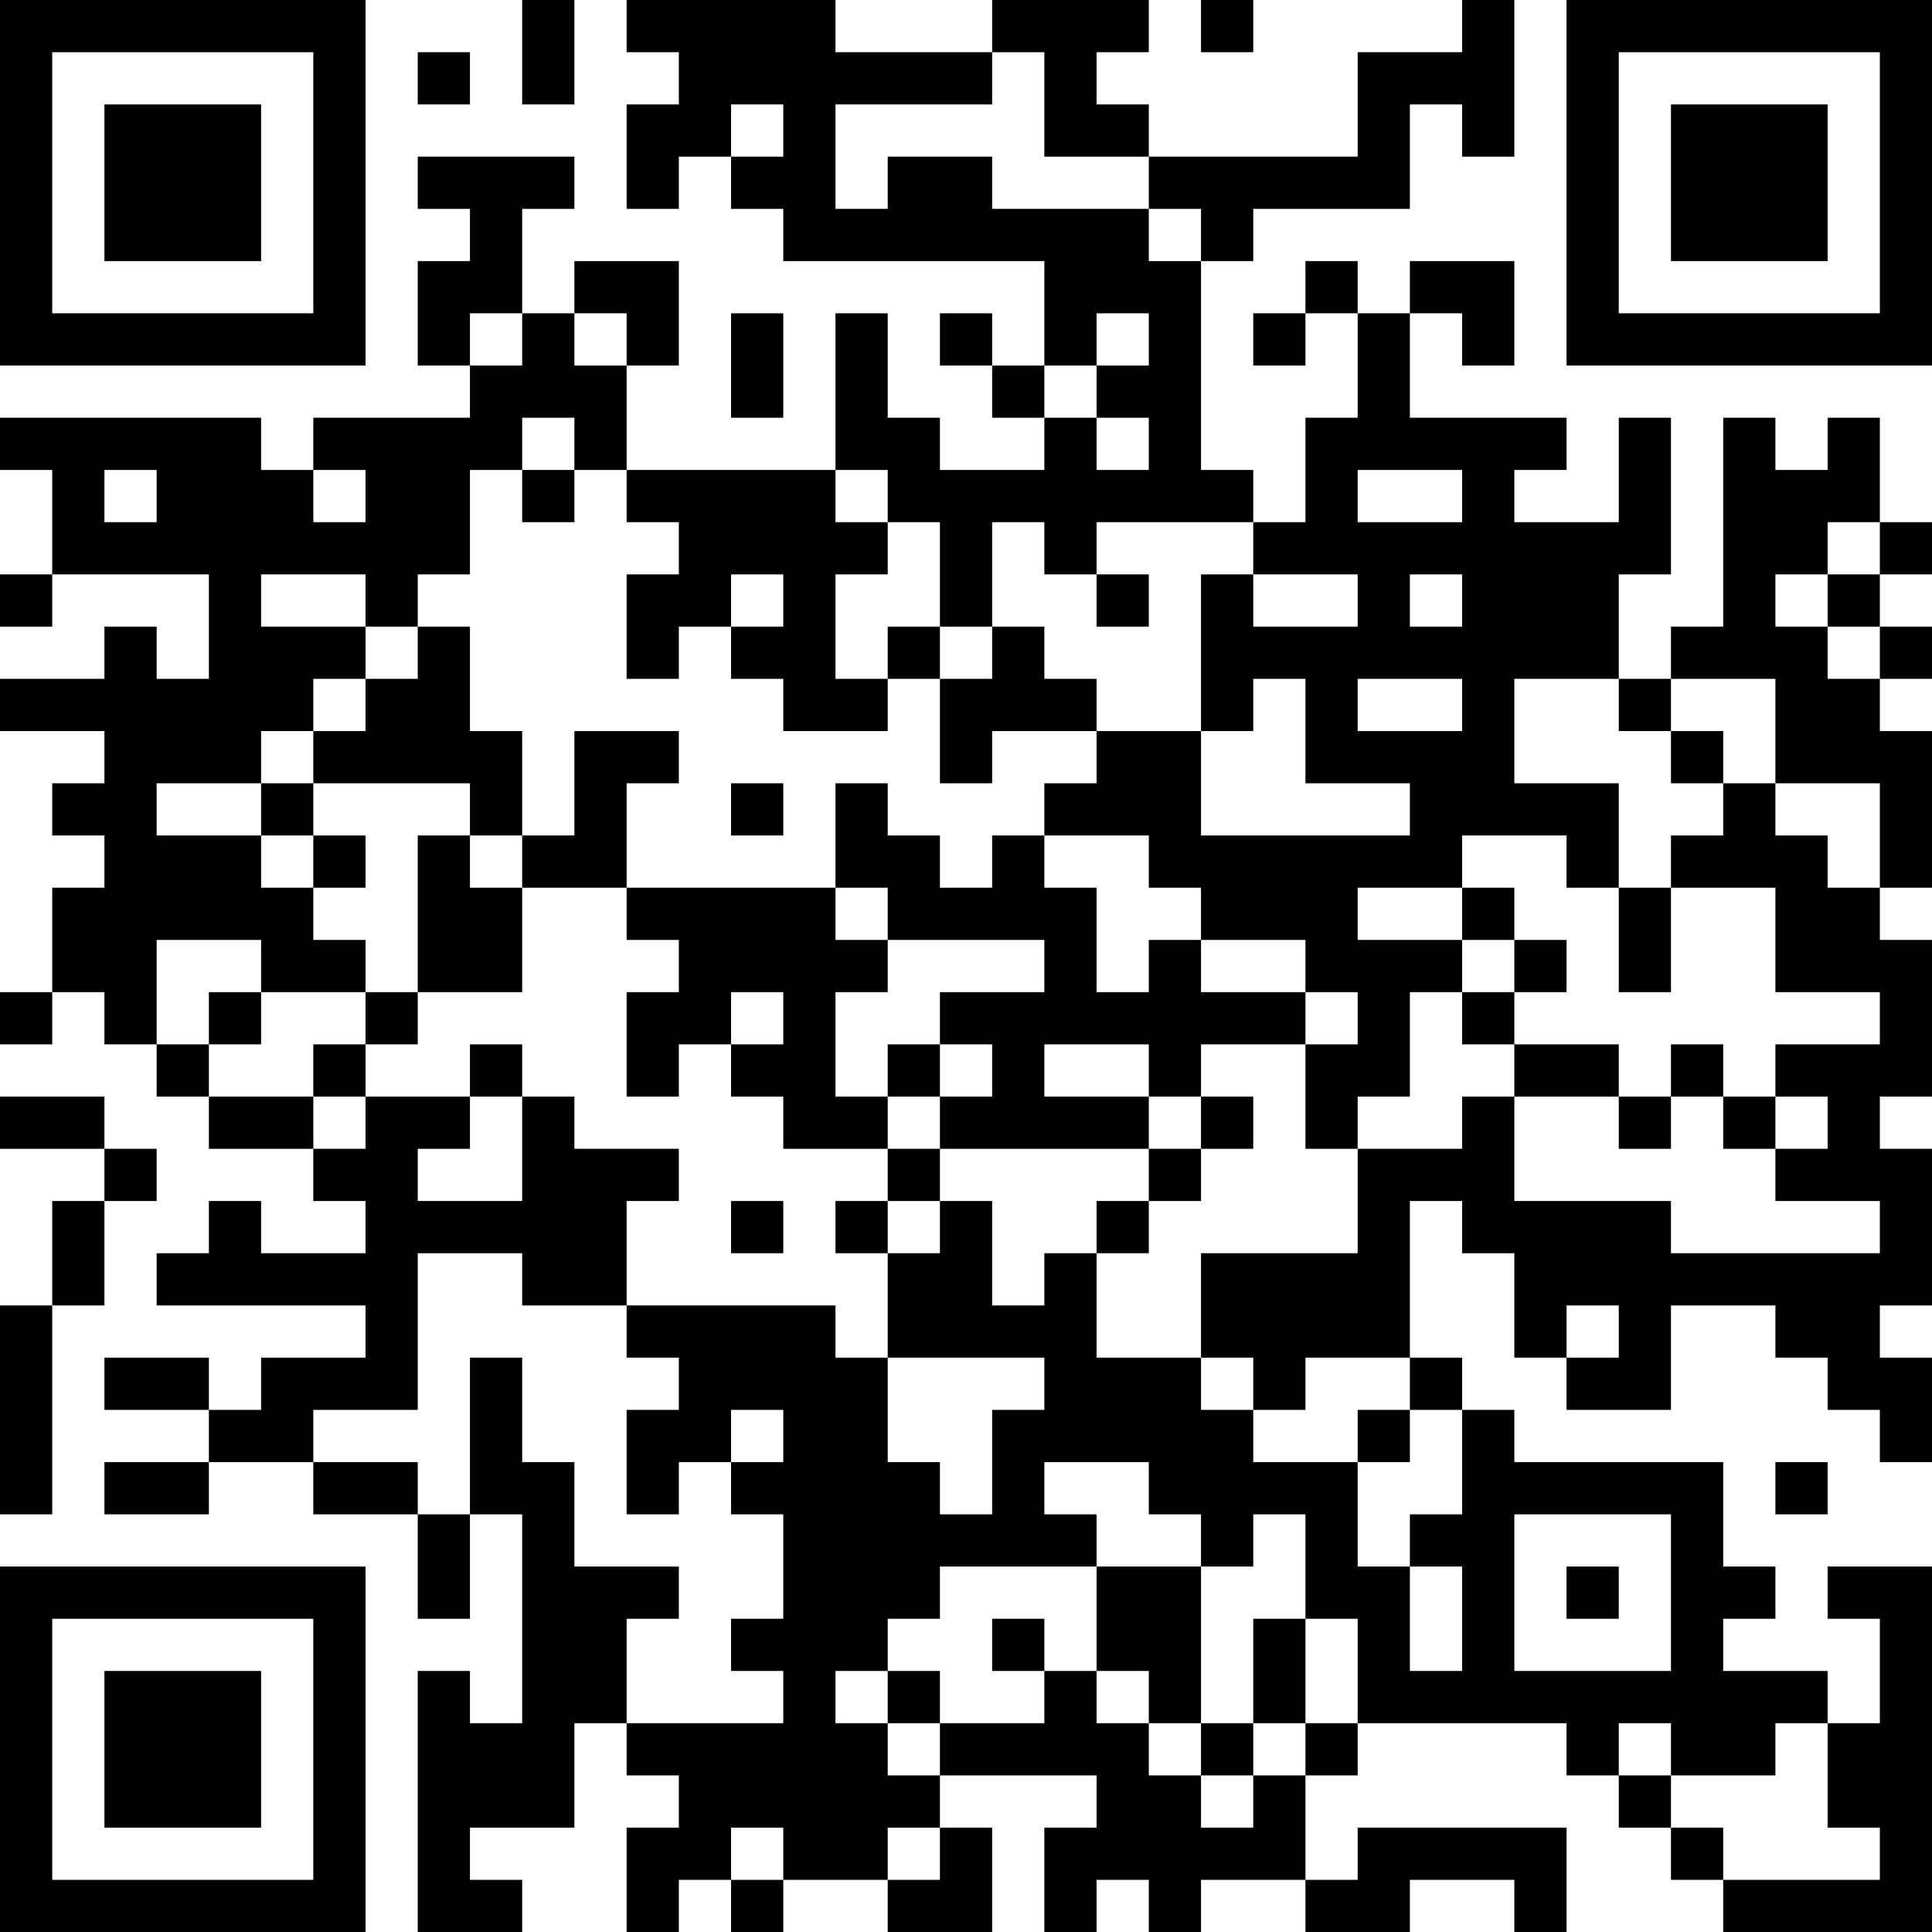 <?xml version="1.0" encoding="UTF-8"?>
<svg xmlns="http://www.w3.org/2000/svg" version="1.1" width="250" height="250" viewBox="0 0 250 250"><rect x="0" y="0" width="250" height="250" fill="#ffffff"/><g transform="scale(6.757)"><g transform="translate(0,0)"><path fill-rule="evenodd" d="M10 0L10 2L11 2L11 0ZM12 0L12 1L13 1L13 2L12 2L12 4L13 4L13 3L14 3L14 4L15 4L15 5L20 5L20 7L19 7L19 6L18 6L18 7L19 7L19 8L20 8L20 9L18 9L18 8L17 8L17 6L16 6L16 9L12 9L12 7L13 7L13 5L11 5L11 6L10 6L10 4L11 4L11 3L8 3L8 4L9 4L9 5L8 5L8 7L9 7L9 8L6 8L6 9L5 9L5 8L0 8L0 9L1 9L1 11L0 11L0 12L1 12L1 11L4 11L4 13L3 13L3 12L2 12L2 13L0 13L0 14L2 14L2 15L1 15L1 16L2 16L2 17L1 17L1 19L0 19L0 20L1 20L1 19L2 19L2 20L3 20L3 21L4 21L4 22L6 22L6 23L7 23L7 24L5 24L5 23L4 23L4 24L3 24L3 25L7 25L7 26L5 26L5 27L4 27L4 26L2 26L2 27L4 27L4 28L2 28L2 29L4 29L4 28L6 28L6 29L8 29L8 31L9 31L9 29L10 29L10 33L9 33L9 32L8 32L8 37L10 37L10 36L9 36L9 35L11 35L11 33L12 33L12 34L13 34L13 35L12 35L12 37L13 37L13 36L14 36L14 37L15 37L15 36L17 36L17 37L19 37L19 35L18 35L18 34L21 34L21 35L20 35L20 37L21 37L21 36L22 36L22 37L23 37L23 36L25 36L25 37L27 37L27 36L29 36L29 37L30 37L30 35L26 35L26 36L25 36L25 34L26 34L26 33L30 33L30 34L31 34L31 35L32 35L32 36L33 36L33 37L37 37L37 30L35 30L35 31L36 31L36 33L35 33L35 32L33 32L33 31L34 31L34 30L33 30L33 28L29 28L29 27L28 27L28 26L27 26L27 23L28 23L28 24L29 24L29 26L30 26L30 27L32 27L32 25L34 25L34 26L35 26L35 27L36 27L36 28L37 28L37 26L36 26L36 25L37 25L37 22L36 22L36 21L37 21L37 18L36 18L36 17L37 17L37 14L36 14L36 13L37 13L37 12L36 12L36 11L37 11L37 10L36 10L36 8L35 8L35 9L34 9L34 8L33 8L33 12L32 12L32 13L31 13L31 11L32 11L32 8L31 8L31 10L29 10L29 9L30 9L30 8L27 8L27 6L28 6L28 7L29 7L29 5L27 5L27 6L26 6L26 5L25 5L25 6L24 6L24 7L25 7L25 6L26 6L26 8L25 8L25 10L24 10L24 9L23 9L23 5L24 5L24 4L27 4L27 2L28 2L28 3L29 3L29 0L28 0L28 1L26 1L26 3L22 3L22 2L21 2L21 1L22 1L22 0L19 0L19 1L16 1L16 0ZM23 0L23 1L24 1L24 0ZM8 1L8 2L9 2L9 1ZM19 1L19 2L16 2L16 4L17 4L17 3L19 3L19 4L22 4L22 5L23 5L23 4L22 4L22 3L20 3L20 1ZM14 2L14 3L15 3L15 2ZM9 6L9 7L10 7L10 6ZM11 6L11 7L12 7L12 6ZM14 6L14 8L15 8L15 6ZM21 6L21 7L20 7L20 8L21 8L21 9L22 9L22 8L21 8L21 7L22 7L22 6ZM10 8L10 9L9 9L9 11L8 11L8 12L7 12L7 11L5 11L5 12L7 12L7 13L6 13L6 14L5 14L5 15L3 15L3 16L5 16L5 17L6 17L6 18L7 18L7 19L5 19L5 18L3 18L3 20L4 20L4 21L6 21L6 22L7 22L7 21L9 21L9 22L8 22L8 23L10 23L10 21L11 21L11 22L13 22L13 23L12 23L12 25L10 25L10 24L8 24L8 27L6 27L6 28L8 28L8 29L9 29L9 26L10 26L10 28L11 28L11 30L13 30L13 31L12 31L12 33L15 33L15 32L14 32L14 31L15 31L15 29L14 29L14 28L15 28L15 27L14 27L14 28L13 28L13 29L12 29L12 27L13 27L13 26L12 26L12 25L16 25L16 26L17 26L17 28L18 28L18 29L19 29L19 27L20 27L20 26L17 26L17 24L18 24L18 23L19 23L19 25L20 25L20 24L21 24L21 26L23 26L23 27L24 27L24 28L26 28L26 30L27 30L27 32L28 32L28 30L27 30L27 29L28 29L28 27L27 27L27 26L25 26L25 27L24 27L24 26L23 26L23 24L26 24L26 22L28 22L28 21L29 21L29 23L32 23L32 24L36 24L36 23L34 23L34 22L35 22L35 21L34 21L34 20L36 20L36 19L34 19L34 17L32 17L32 16L33 16L33 15L34 15L34 16L35 16L35 17L36 17L36 15L34 15L34 13L32 13L32 14L31 14L31 13L29 13L29 15L31 15L31 17L30 17L30 16L28 16L28 17L26 17L26 18L28 18L28 19L27 19L27 21L26 21L26 22L25 22L25 20L26 20L26 19L25 19L25 18L23 18L23 17L22 17L22 16L20 16L20 15L21 15L21 14L23 14L23 16L27 16L27 15L25 15L25 13L24 13L24 14L23 14L23 11L24 11L24 12L26 12L26 11L24 11L24 10L21 10L21 11L20 11L20 10L19 10L19 12L18 12L18 10L17 10L17 9L16 9L16 10L17 10L17 11L16 11L16 13L17 13L17 14L15 14L15 13L14 13L14 12L15 12L15 11L14 11L14 12L13 12L13 13L12 13L12 11L13 11L13 10L12 10L12 9L11 9L11 8ZM2 9L2 10L3 10L3 9ZM6 9L6 10L7 10L7 9ZM10 9L10 10L11 10L11 9ZM26 9L26 10L28 10L28 9ZM35 10L35 11L34 11L34 12L35 12L35 13L36 13L36 12L35 12L35 11L36 11L36 10ZM21 11L21 12L22 12L22 11ZM27 11L27 12L28 12L28 11ZM8 12L8 13L7 13L7 14L6 14L6 15L5 15L5 16L6 16L6 17L7 17L7 16L6 16L6 15L9 15L9 16L8 16L8 19L7 19L7 20L6 20L6 21L7 21L7 20L8 20L8 19L10 19L10 17L12 17L12 18L13 18L13 19L12 19L12 21L13 21L13 20L14 20L14 21L15 21L15 22L17 22L17 23L16 23L16 24L17 24L17 23L18 23L18 22L22 22L22 23L21 23L21 24L22 24L22 23L23 23L23 22L24 22L24 21L23 21L23 20L25 20L25 19L23 19L23 18L22 18L22 19L21 19L21 17L20 17L20 16L19 16L19 17L18 17L18 16L17 16L17 15L16 15L16 17L12 17L12 15L13 15L13 14L11 14L11 16L10 16L10 14L9 14L9 12ZM17 12L17 13L18 13L18 15L19 15L19 14L21 14L21 13L20 13L20 12L19 12L19 13L18 13L18 12ZM26 13L26 14L28 14L28 13ZM32 14L32 15L33 15L33 14ZM14 15L14 16L15 16L15 15ZM9 16L9 17L10 17L10 16ZM16 17L16 18L17 18L17 19L16 19L16 21L17 21L17 22L18 22L18 21L19 21L19 20L18 20L18 19L20 19L20 18L17 18L17 17ZM28 17L28 18L29 18L29 19L28 19L28 20L29 20L29 21L31 21L31 22L32 22L32 21L33 21L33 22L34 22L34 21L33 21L33 20L32 20L32 21L31 21L31 20L29 20L29 19L30 19L30 18L29 18L29 17ZM31 17L31 19L32 19L32 17ZM4 19L4 20L5 20L5 19ZM14 19L14 20L15 20L15 19ZM9 20L9 21L10 21L10 20ZM17 20L17 21L18 21L18 20ZM20 20L20 21L22 21L22 22L23 22L23 21L22 21L22 20ZM0 21L0 22L2 22L2 23L1 23L1 25L0 25L0 29L1 29L1 25L2 25L2 23L3 23L3 22L2 22L2 21ZM14 23L14 24L15 24L15 23ZM30 25L30 26L31 26L31 25ZM26 27L26 28L27 28L27 27ZM20 28L20 29L21 29L21 30L18 30L18 31L17 31L17 32L16 32L16 33L17 33L17 34L18 34L18 33L20 33L20 32L21 32L21 33L22 33L22 34L23 34L23 35L24 35L24 34L25 34L25 33L26 33L26 31L25 31L25 29L24 29L24 30L23 30L23 29L22 29L22 28ZM34 28L34 29L35 29L35 28ZM29 29L29 32L32 32L32 29ZM21 30L21 32L22 32L22 33L23 33L23 34L24 34L24 33L25 33L25 31L24 31L24 33L23 33L23 30ZM30 30L30 31L31 31L31 30ZM19 31L19 32L20 32L20 31ZM17 32L17 33L18 33L18 32ZM31 33L31 34L32 34L32 35L33 35L33 36L36 36L36 35L35 35L35 33L34 33L34 34L32 34L32 33ZM14 35L14 36L15 36L15 35ZM17 35L17 36L18 36L18 35ZM0 0L0 7L7 7L7 0ZM1 1L1 6L6 6L6 1ZM2 2L2 5L5 5L5 2ZM30 0L30 7L37 7L37 0ZM31 1L31 6L36 6L36 1ZM32 2L32 5L35 5L35 2ZM0 30L0 37L7 37L7 30ZM1 31L1 36L6 36L6 31ZM2 32L2 35L5 35L5 32Z" fill="#000000"/></g></g></svg>

